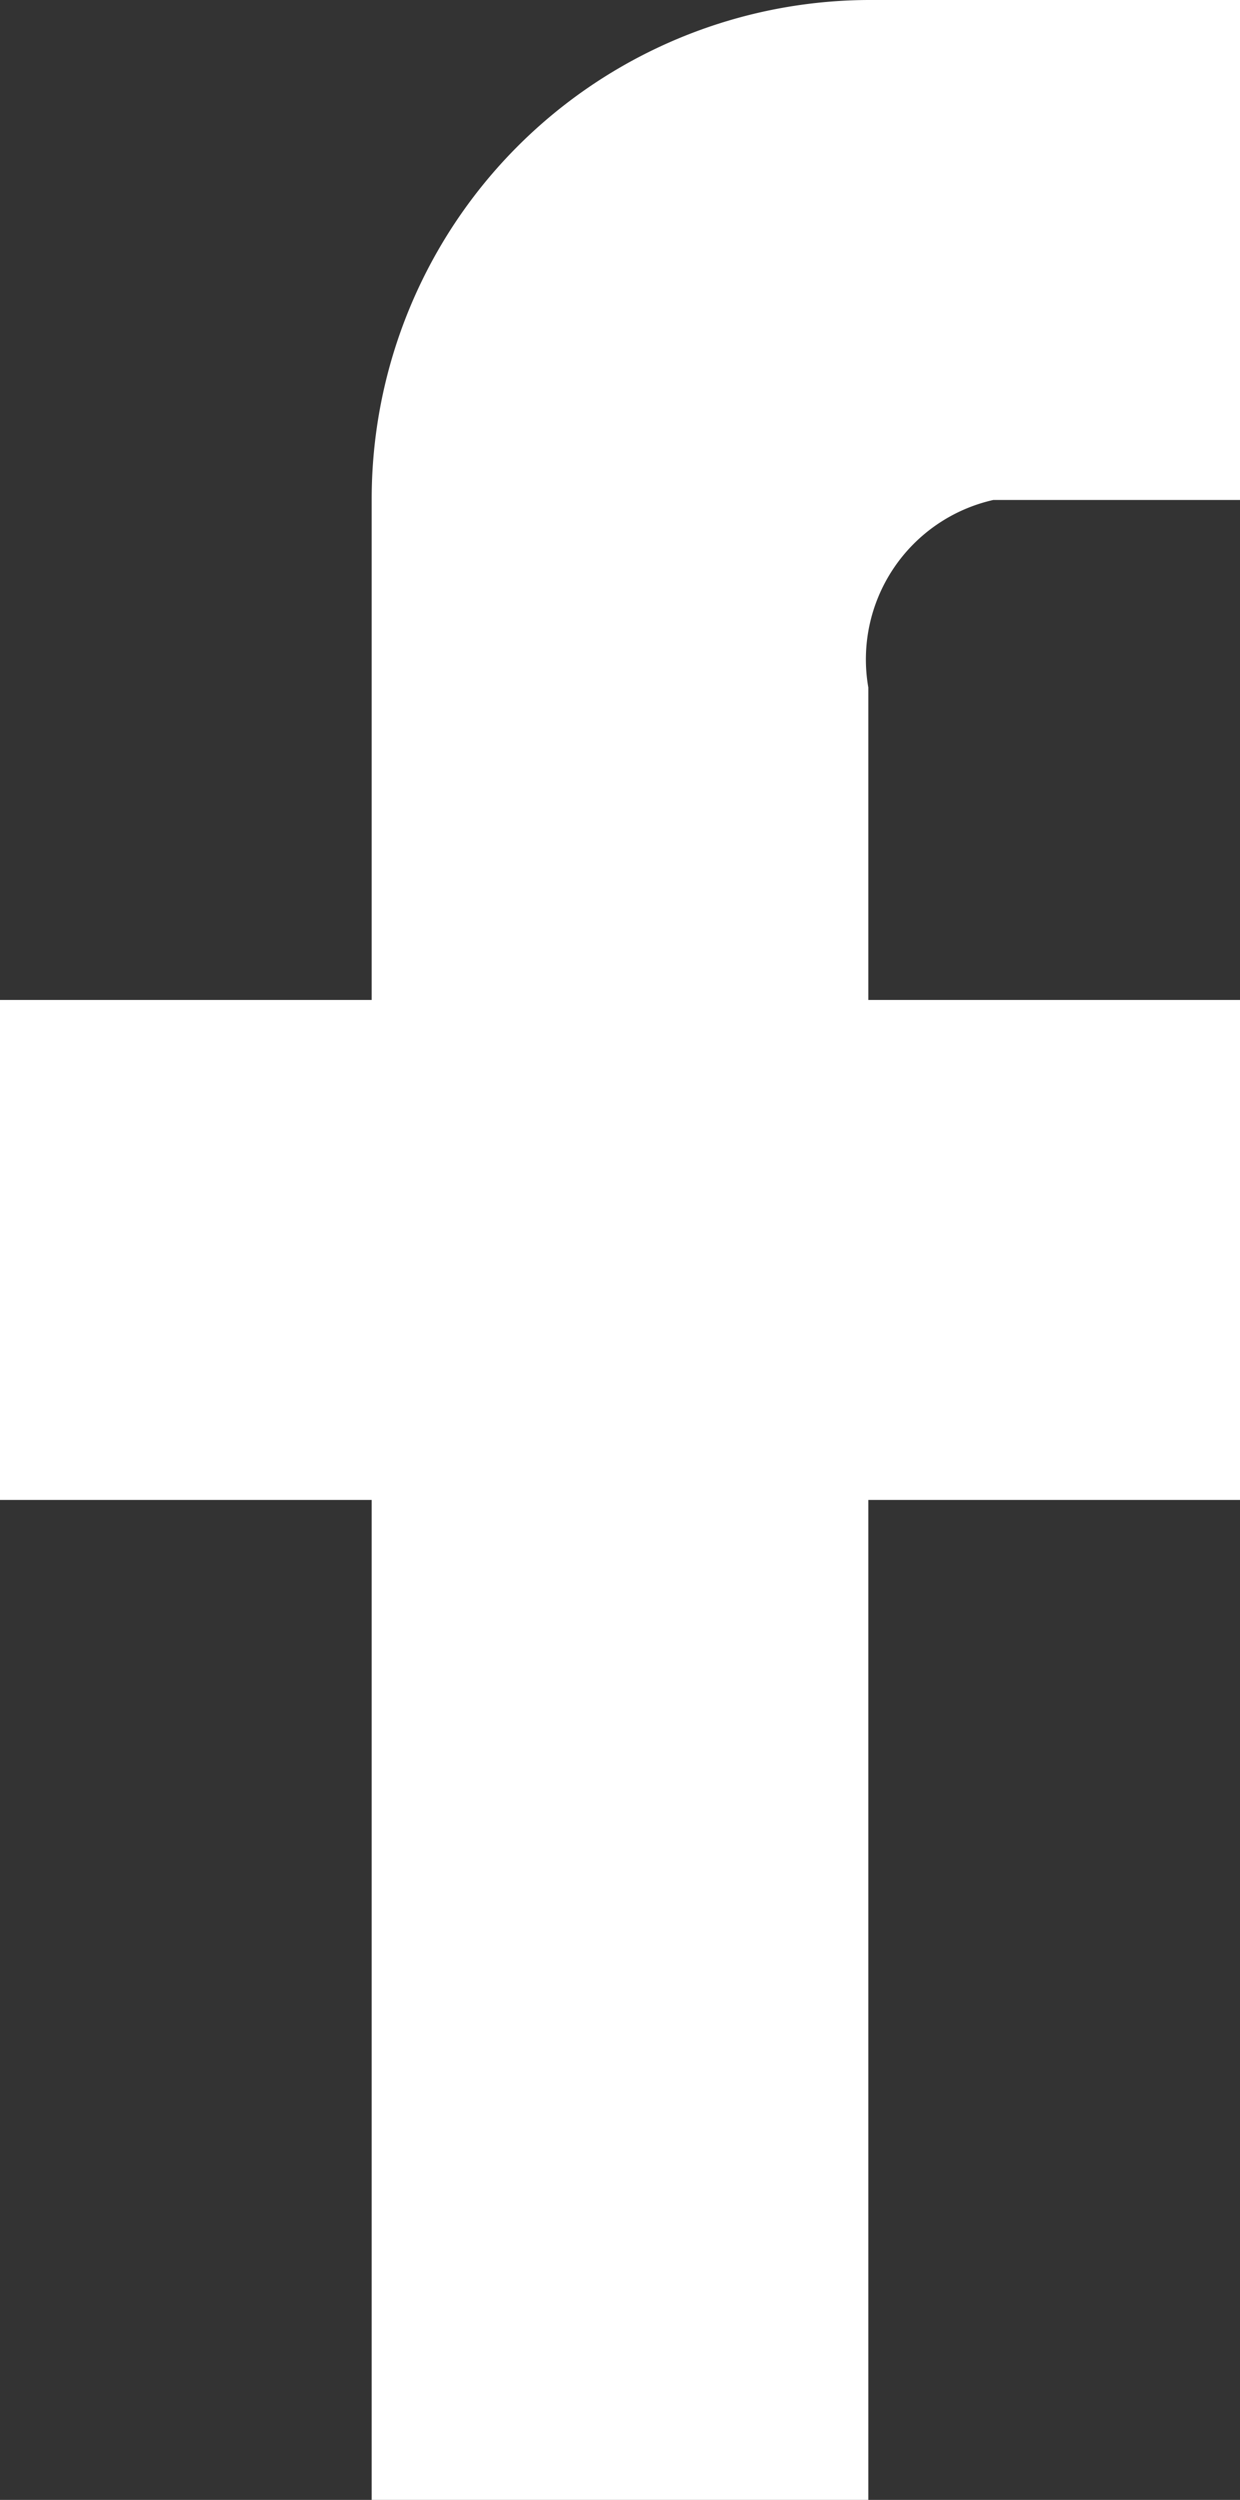 <svg xmlns="http://www.w3.org/2000/svg" width="7.94" height="16" viewBox="0 0 7.94 16">
  <rect x="0" y="0" width="7.94" height="16" fill="#333333" stroke="none"/>
  <defs>
    <style>
      .cls-1 {
        fill: #fff;
        fill-rule: evenodd;
      }
    </style>
  </defs>
  <path class="cls-1" d="M1327.94,12v0h0.01v3.2h-1.59a1.046,1.046,0,0,0-.8,1.2v2h2.39v3.2h-2.39V28l-3.18,0V21.6H1320V18.4h2.38V15.2a3.194,3.194,0,0,1,3.18-3.2Z" transform="translate(-1320 -12)"/>
</svg>
